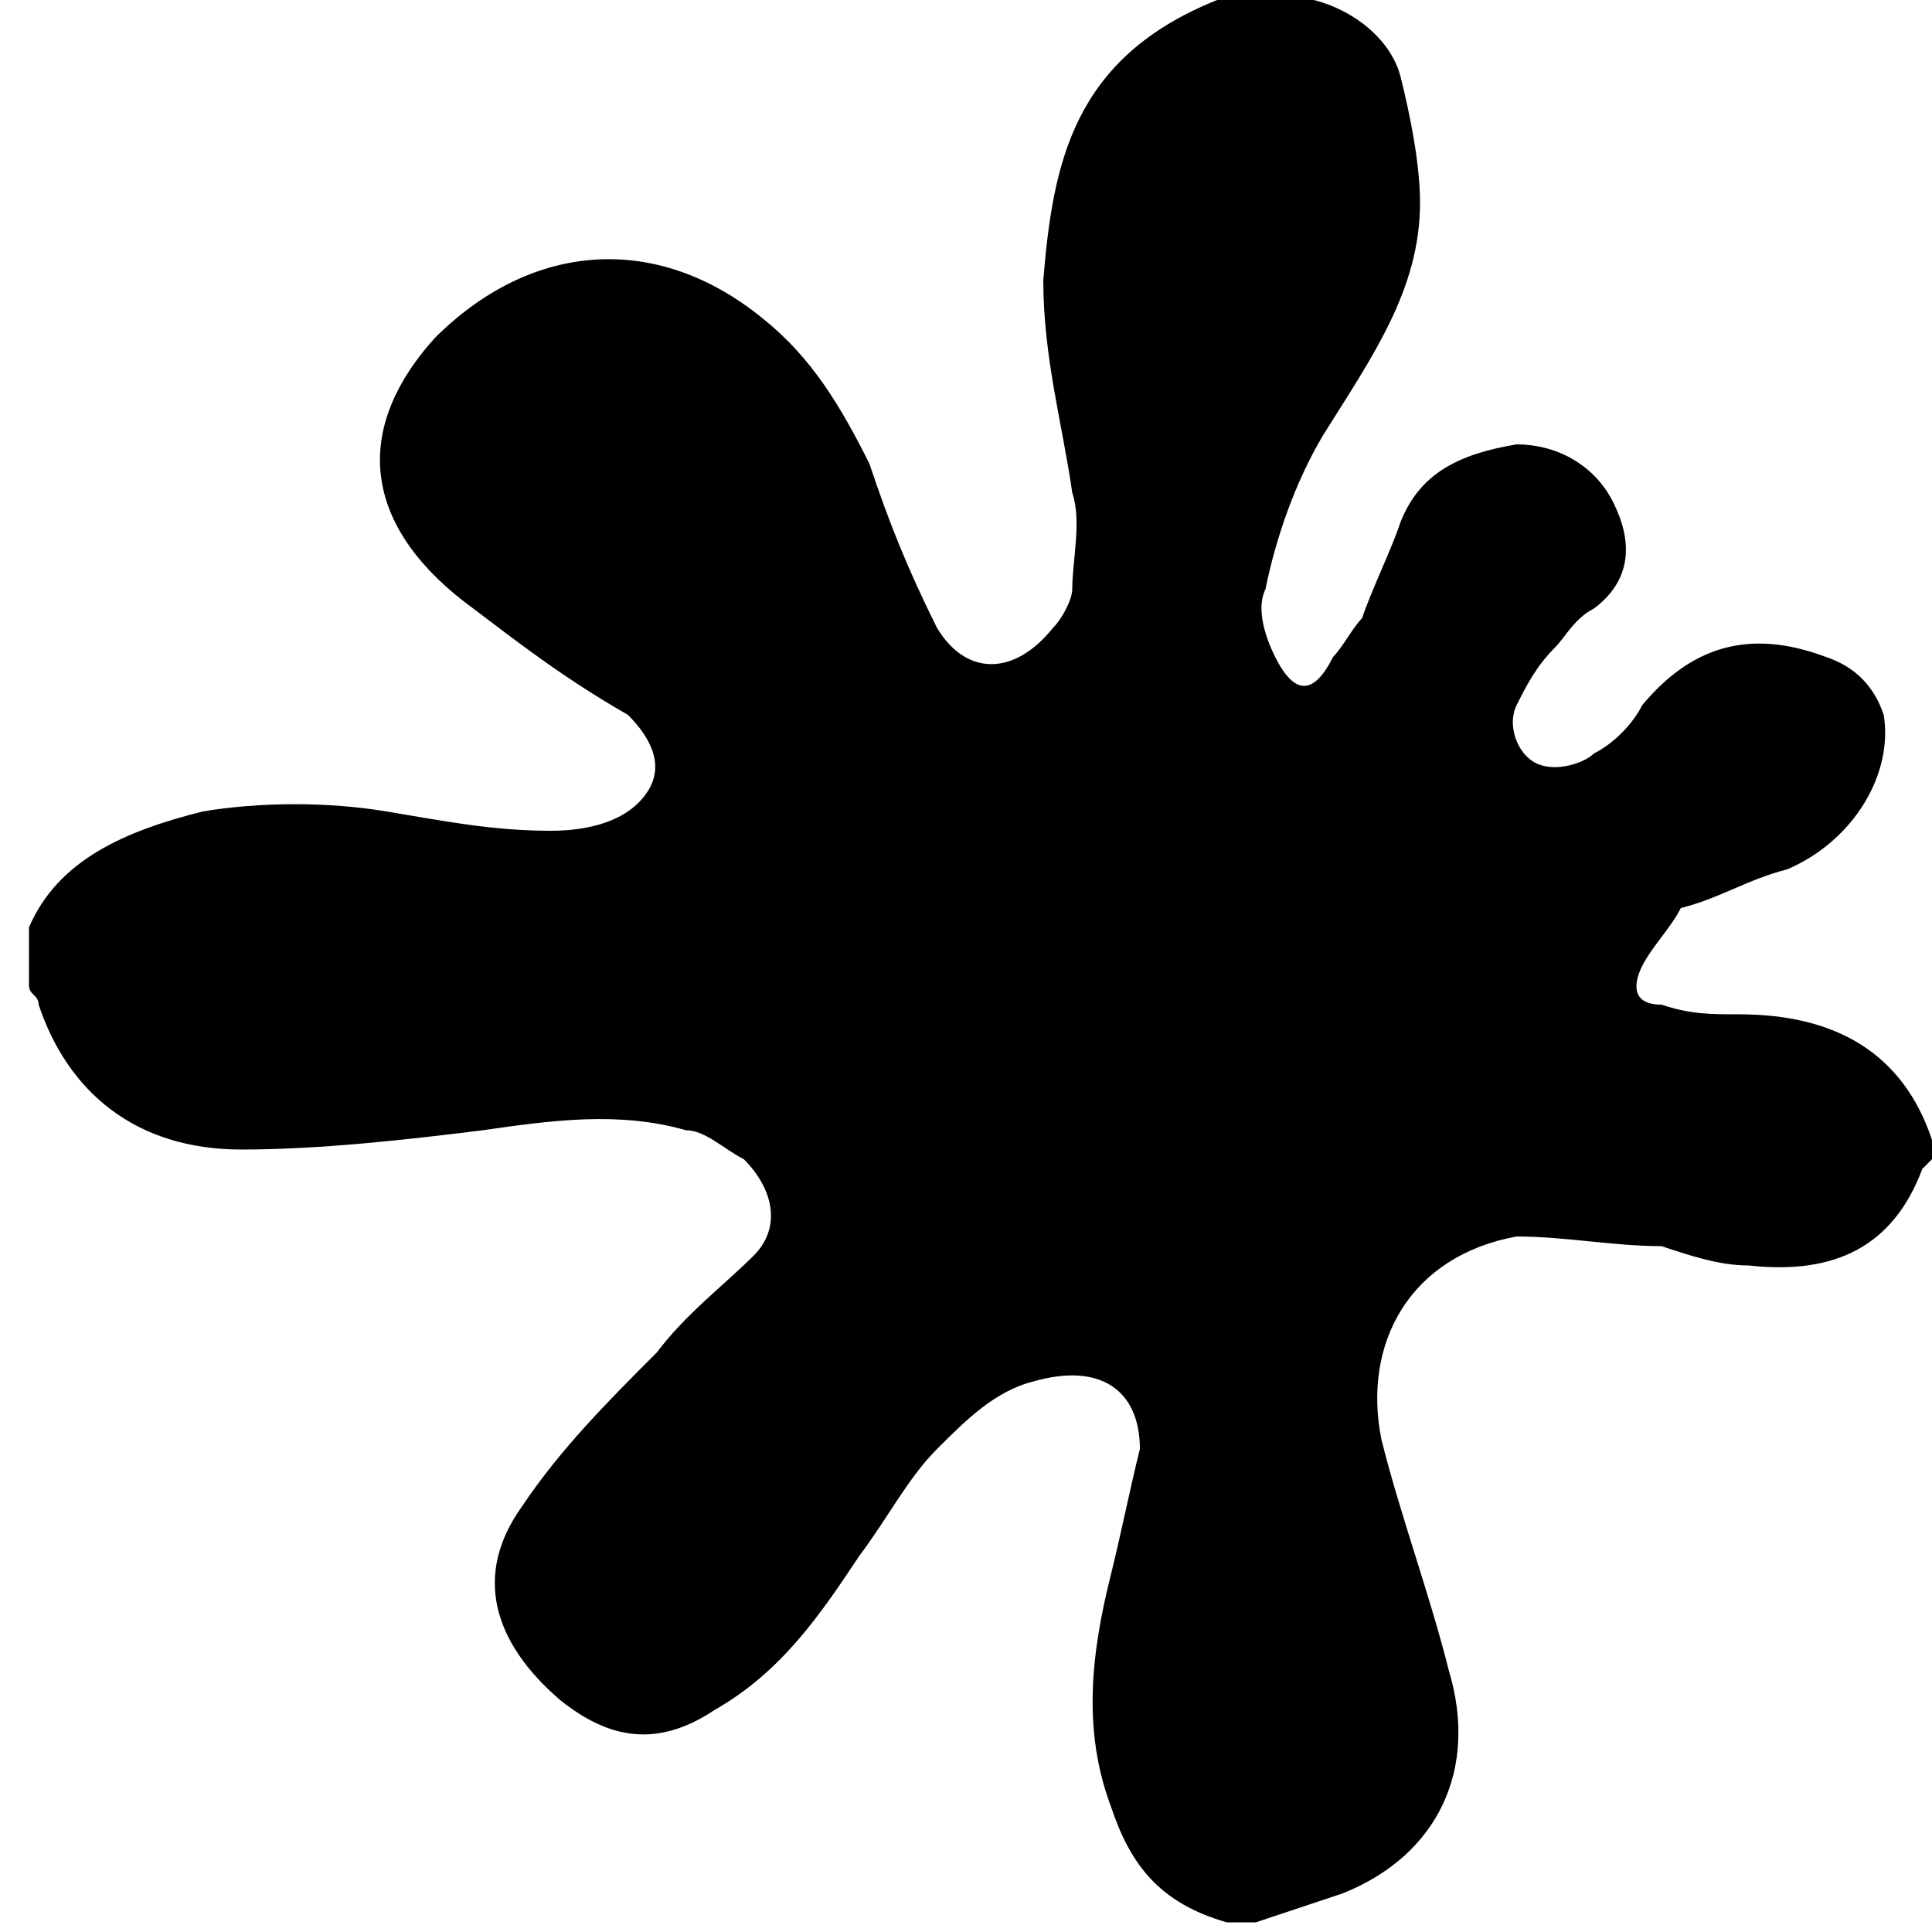 <?xml version="1.0" encoding="utf-8"?>
<!-- Generator: Adobe Illustrator 21.0.2, SVG Export Plug-In . SVG Version: 6.00 Build 0)  -->
<svg version="1.1" id="Слой_1" xmlns="http://www.w3.org/2000/svg" xmlns:xlink="http://www.w3.org/1999/xlink" x="0px" y="0px"
	 viewBox="0 0 20 20" xml:space="preserve">
<path class="cls-1" d="M12.6,0c0.3,0,0.7,0,1,0c0.4,0.1,0.8,0.4,0.9,0.8c0.1,0.4,0.2,0.9,0.2,1.3c0,0.9-0.5,1.6-1,2.4
	c-0.3,0.5-0.5,1.1-0.6,1.6c-0.1,0.2,0,0.5,0.1,0.7c0.2,0.4,0.4,0.4,0.6,0c0.1-0.1,0.2-0.3,0.3-0.4c0.1-0.3,0.3-0.7,0.4-1
	c0.2-0.5,0.6-0.7,1.2-0.8c0.4,0,0.8,0.2,1,0.6c0.2,0.4,0.2,0.8-0.2,1.1c-0.2,0.1-0.3,0.3-0.4,0.4c-0.2,0.2-0.3,0.4-0.4,0.6
	c-0.1,0.2,0,0.5,0.2,0.6c0.2,0.1,0.5,0,0.6-0.1c0.2-0.1,0.4-0.3,0.5-0.5c0.5-0.6,1.1-0.8,1.9-0.5c0.3,0.1,0.5,0.3,0.6,0.6
	c0.1,0.6-0.3,1.3-1,1.6c-0.4,0.1-0.7,0.3-1.1,0.4C17.3,9.6,17.1,9.8,17,10c-0.1,0.2-0.1,0.4,0.2,0.4c0.3,0.1,0.5,0.1,0.8,0.1
	c1,0,1.7,0.4,2,1.3c0,0.1,0,0.2,0,0.2c0,0-0.1,0.1-0.1,0.1c-0.3,0.8-0.9,1.1-1.8,1c-0.3,0-0.6-0.1-0.9-0.2c-0.5,0-1-0.1-1.5-0.1
	c-1.1,0.2-1.6,1.1-1.4,2.1c0.2,0.8,0.5,1.6,0.7,2.4c0.3,1-0.1,1.9-1.1,2.3c-0.3,0.1-0.6,0.2-0.9,0.3c-0.1,0-0.2,0-0.3,0
	c-0.7-0.2-1-0.6-1.2-1.2c-0.3-0.8-0.2-1.6,0-2.4c0.1-0.4,0.2-0.9,0.3-1.3c0-0.6-0.4-0.9-1.1-0.7c-0.4,0.1-0.7,0.4-1,0.7
	c-0.3,0.3-0.5,0.7-0.8,1.1c-0.4,0.6-0.8,1.2-1.5,1.6c-0.6,0.4-1.1,0.3-1.6-0.1c-0.7-0.6-0.9-1.3-0.4-2c0.4-0.6,0.9-1.1,1.4-1.6
	c0.3-0.4,0.7-0.7,1-1c0.3-0.3,0.2-0.7-0.1-1c-0.2-0.1-0.4-0.3-0.6-0.3c-0.7-0.2-1.4-0.1-2.1,0c-0.8,0.1-1.7,0.2-2.5,0.2
	c-1.1,0-1.8-0.6-2.1-1.5c0-0.1-0.1-0.1-0.1-0.2c0-0.2,0-0.4,0-0.6c0.3-0.7,1-1,1.8-1.2c0.6-0.1,1.3-0.1,1.9,0
	c0.6,0.1,1.1,0.2,1.7,0.2c0.4,0,0.8-0.1,1-0.4c0.2-0.3,0-0.6-0.2-0.8C5.8,7,5.3,6.6,4.9,6.3C3.8,5.5,3.6,4.5,4.5,3.5
	c1-1,2.3-1.1,3.4-0.2C8.4,3.7,8.7,4.2,9,4.8c0.2,0.6,0.4,1.1,0.7,1.7C10,7,10.5,7,10.9,6.5c0.1-0.1,0.2-0.3,0.2-0.4
	c0-0.3,0.1-0.7,0-1c-0.1-0.7-0.3-1.4-0.3-2.2C10.9,1.7,11.1,0.6,12.6,0z"/>
</svg>

